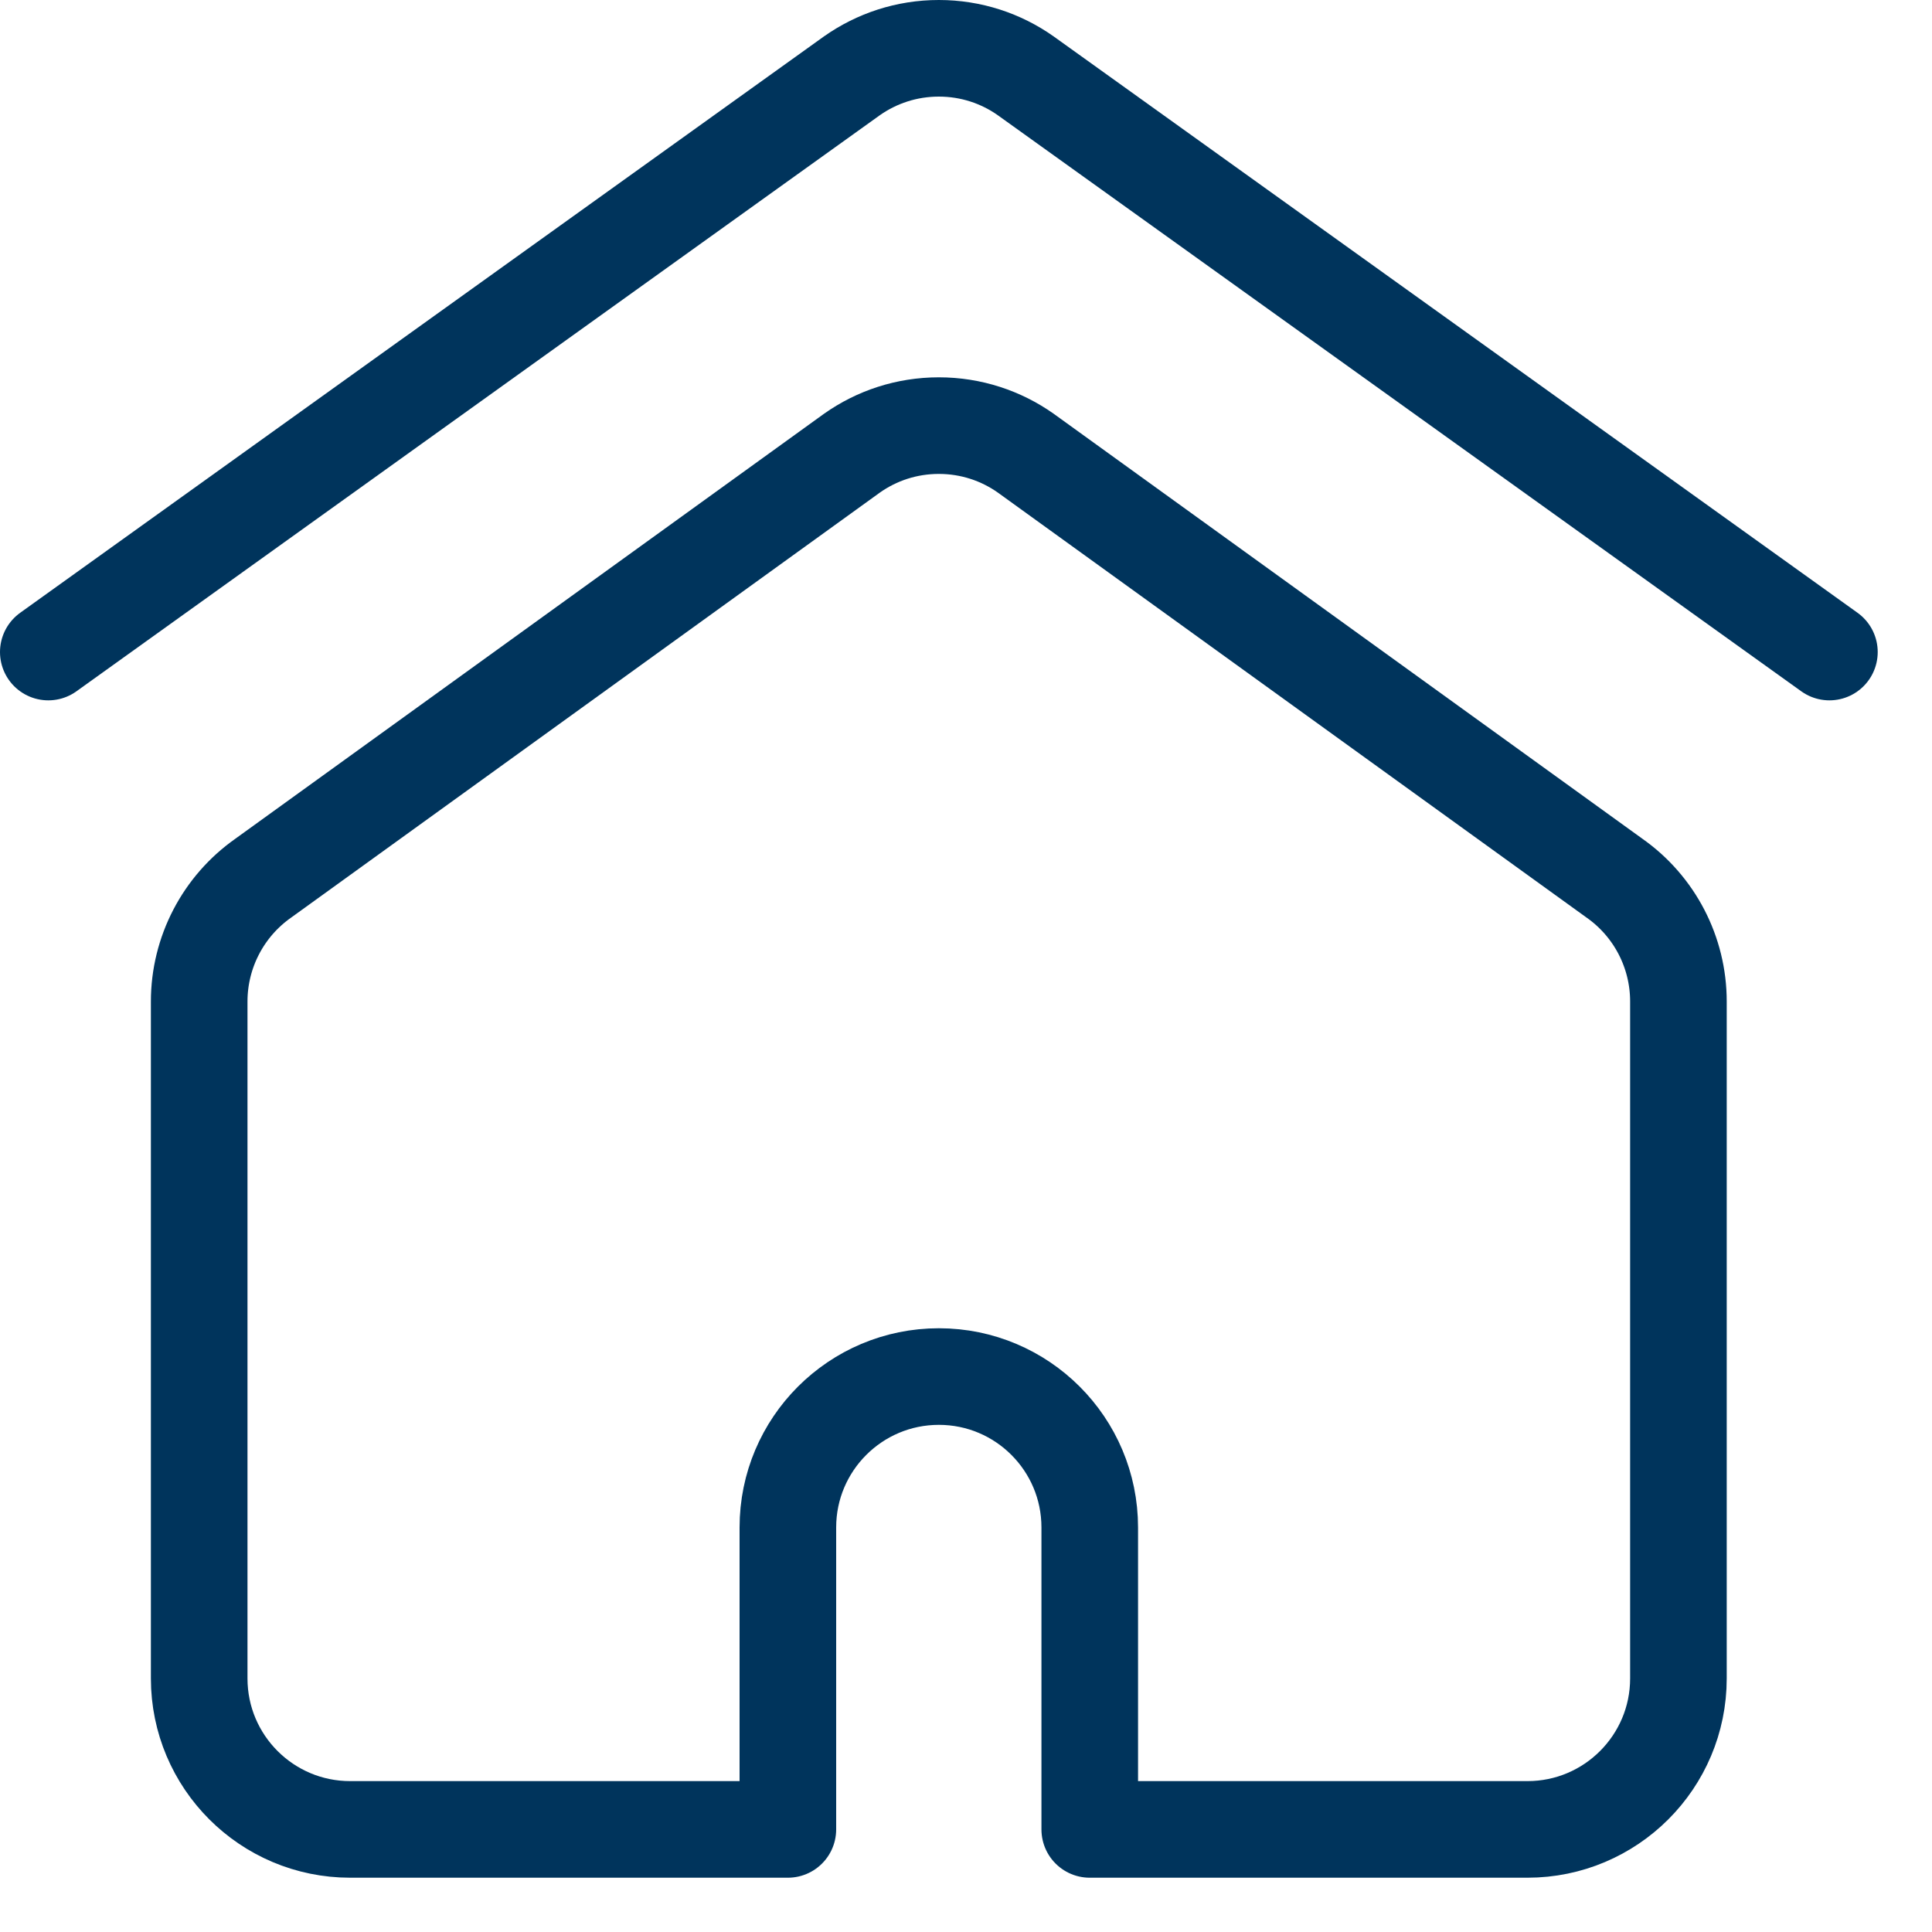 <svg width="20" height="20" viewBox="0 0 20 20" fill="none" xmlns="http://www.w3.org/2000/svg">
<path d="M0.5 6.75L8.82 0.784C9.075 0.605 9.384 0.5 9.719 0.5C10.053 0.5 10.363 0.605 10.617 0.784L18.938 6.75" stroke="#00345C" stroke-miterlimit="10" stroke-linecap="round" stroke-linejoin="round"/>
<path d="M10.617 4.69C10.363 4.511 10.053 4.406 9.719 4.406C9.384 4.406 9.075 4.511 8.821 4.69L2.726 9.09C2.31 9.382 2.062 9.859 2.062 10.367V17.375C2.062 18.238 2.762 18.938 3.625 18.938H8.156V15.812C8.156 14.95 8.856 14.25 9.719 14.25C10.582 14.25 11.281 14.95 11.281 15.812V18.938H15.812C16.675 18.938 17.375 18.238 17.375 17.375V10.367C17.375 9.859 17.128 9.382 16.712 9.09L10.617 4.69Z" stroke="#00345C" stroke-miterlimit="10" stroke-linecap="round" stroke-linejoin="round"/>
</svg>
